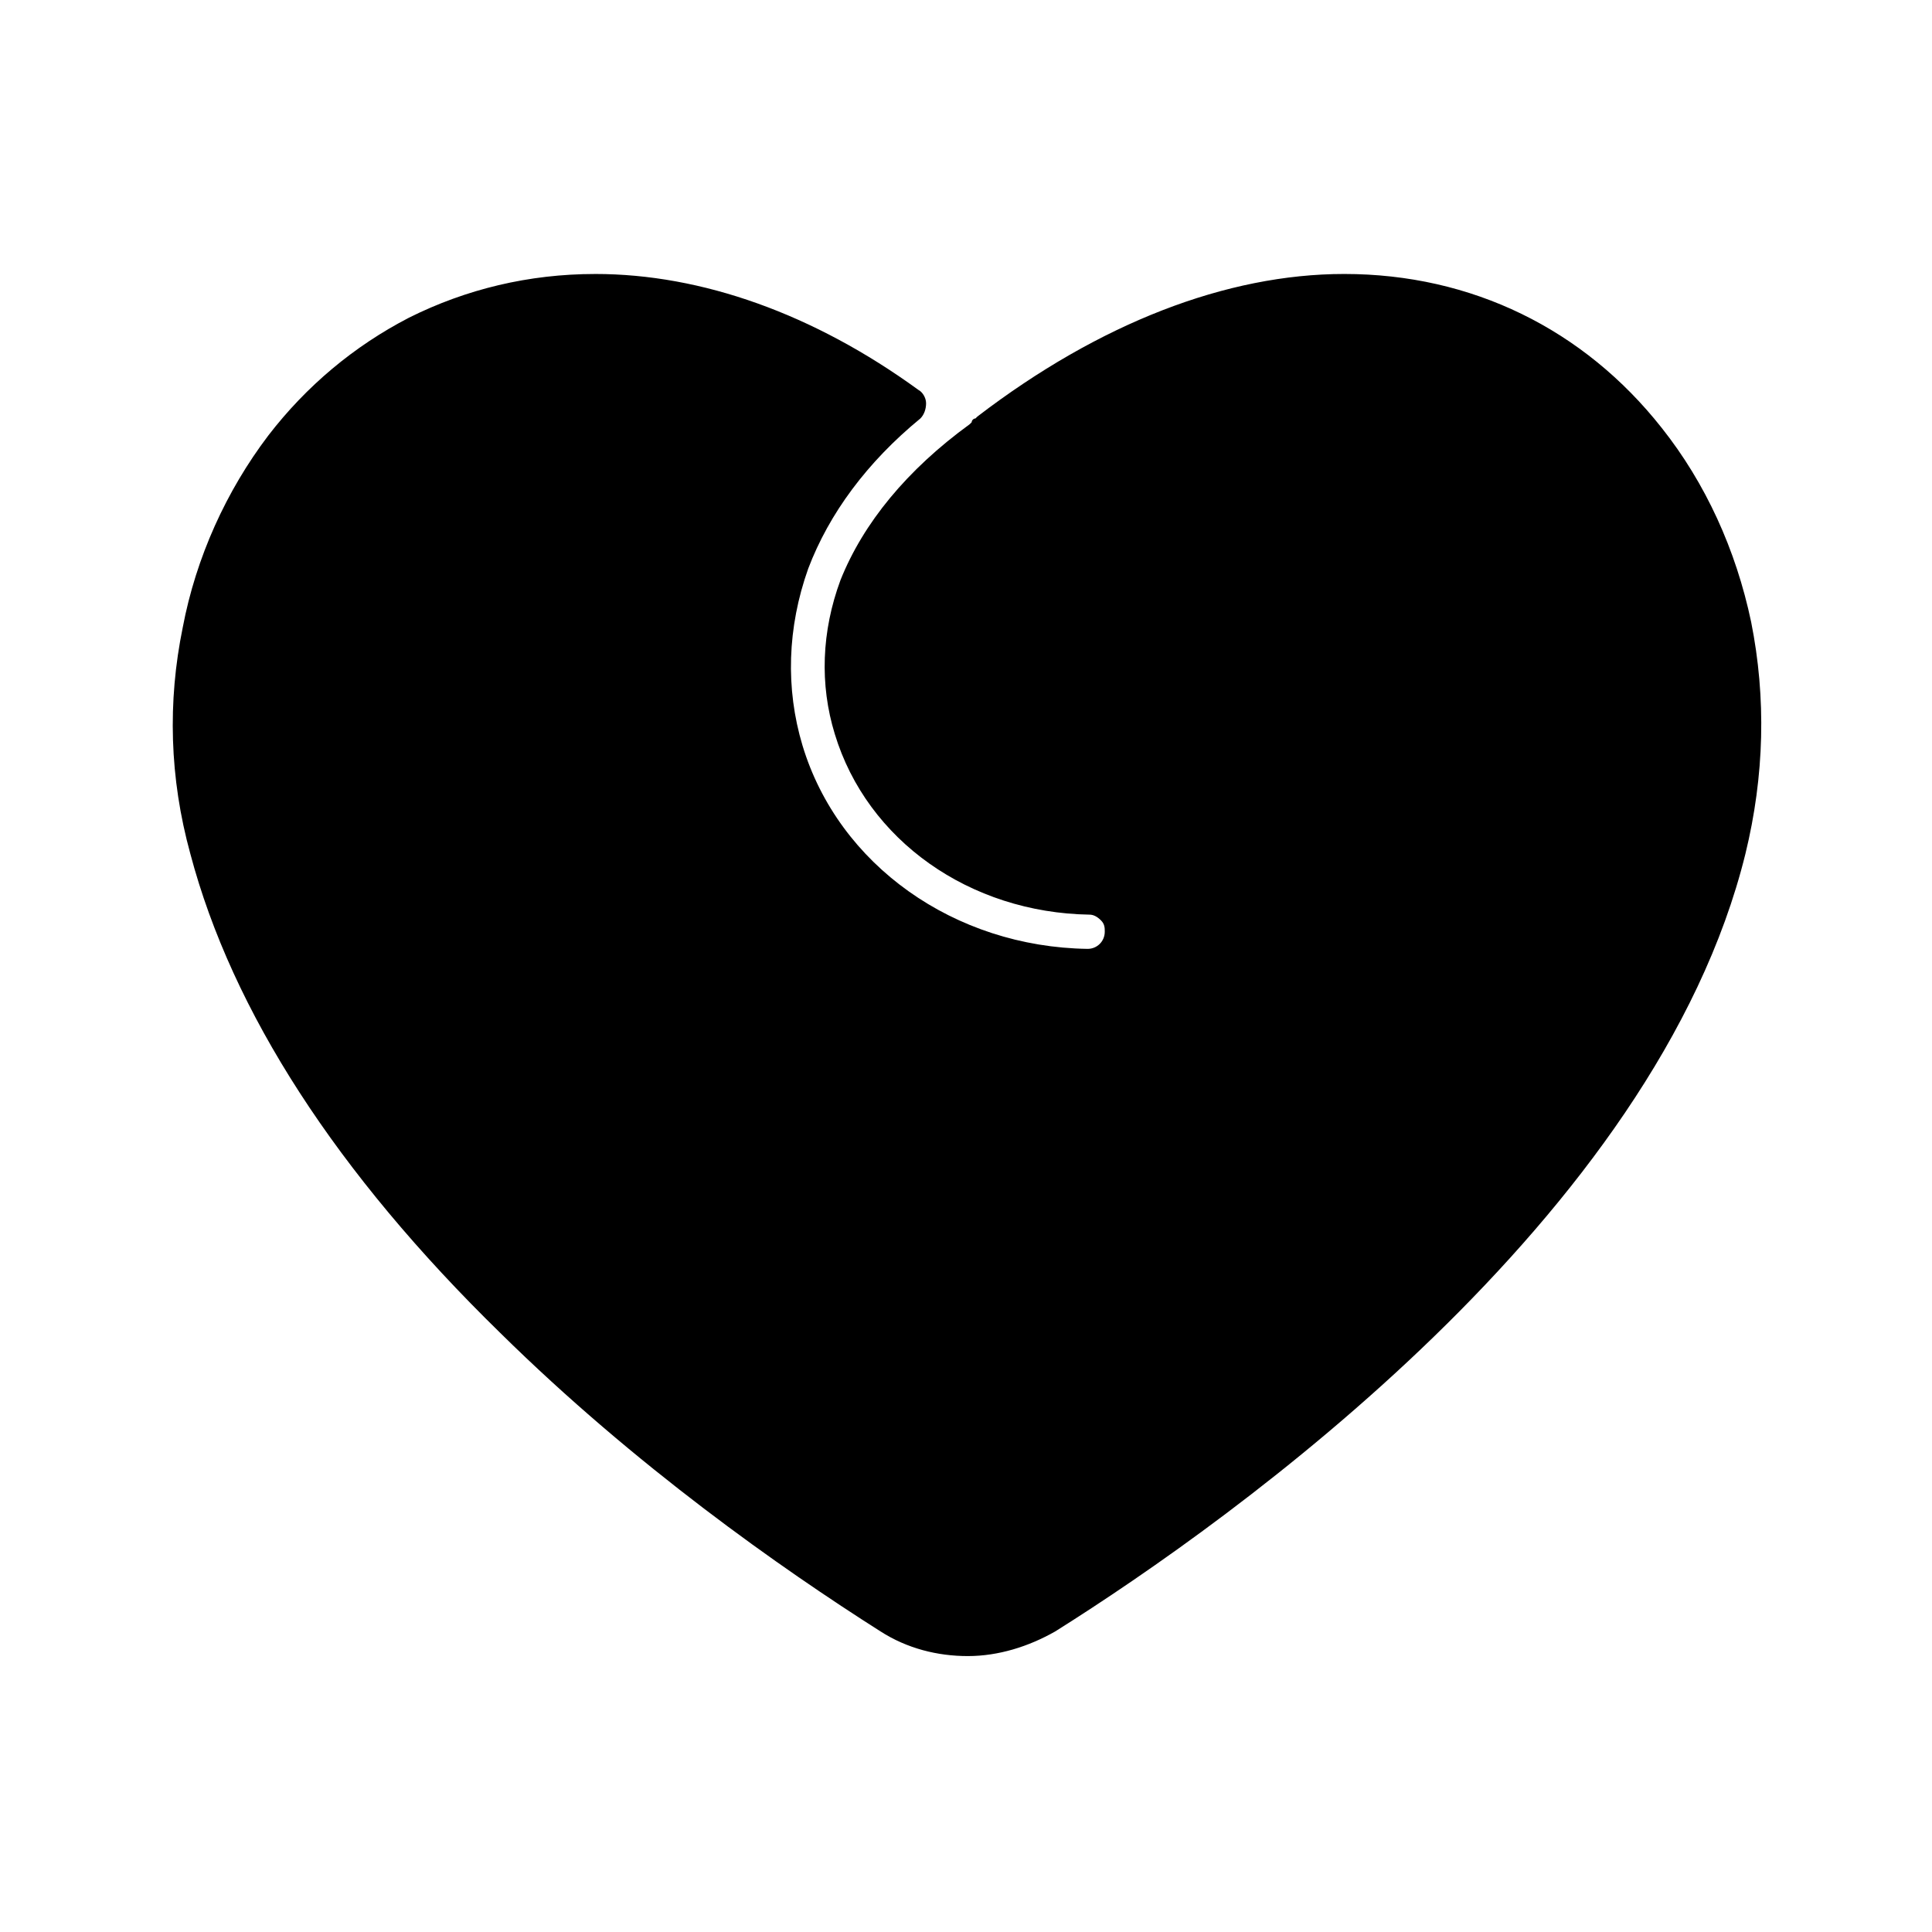 <?xml version="1.0" encoding="UTF-8"?>
<!-- The Best Svg Icon site in the world: iconSvg.co, Visit us! https://iconsvg.co -->
<svg fill="#000000" width="800px" height="800px" version="1.1" viewBox="144 144 512 512" xmlns="http://www.w3.org/2000/svg">
 <path d="m301.75 216.61c-17.633 0-34.258 4.031-49.375 11.586-14.609 7.559-27.207 18.137-37.281 31.234-11.082 14.609-19.145 32.242-22.672 50.883-4.027 19.652-3.523 39.805 2.019 59.957 11.082 41.816 38.793 84.641 82.121 126.96 35.77 35.266 74.562 62.473 100.76 79.098 7.055 4.535 15.113 6.551 23.176 6.551s16.121-2.519 23.176-6.551c47.359-29.727 159.2-109.83 182.88-206.06 5.039-20.656 5.543-41.312 1.512-61.465-4.031-19.145-12.09-36.777-23.68-51.387-20.656-26.199-50.383-40.809-84.137-40.809-31.234 0-64.992 13.098-97.234 37.785l-0.504 0.504c-0.504 0-1.008 0.504-1.008 1.008l-0.504 0.504c-16.625 12.09-28.215 26.199-34.258 41.312-5.039 13.602-5.543 27.711-1.512 40.809 8.566 28.215 35.77 47.359 67.512 47.863 1.008 0 2.016 0.504 3.023 1.512 1.008 1.008 1.008 2.016 1.008 3.023 0 2.519-2.016 4.535-4.535 4.535-35.266-0.504-66-22.168-75.57-53.906-4.535-15.113-4.031-31.234 1.512-46.855 5.543-14.609 15.617-28.215 29.727-39.801 1.008-1.008 1.512-2.519 1.512-4.031s-1.008-3.023-2.016-3.527c-27.715-20.156-57.441-30.734-85.656-30.734z"/>
</svg>